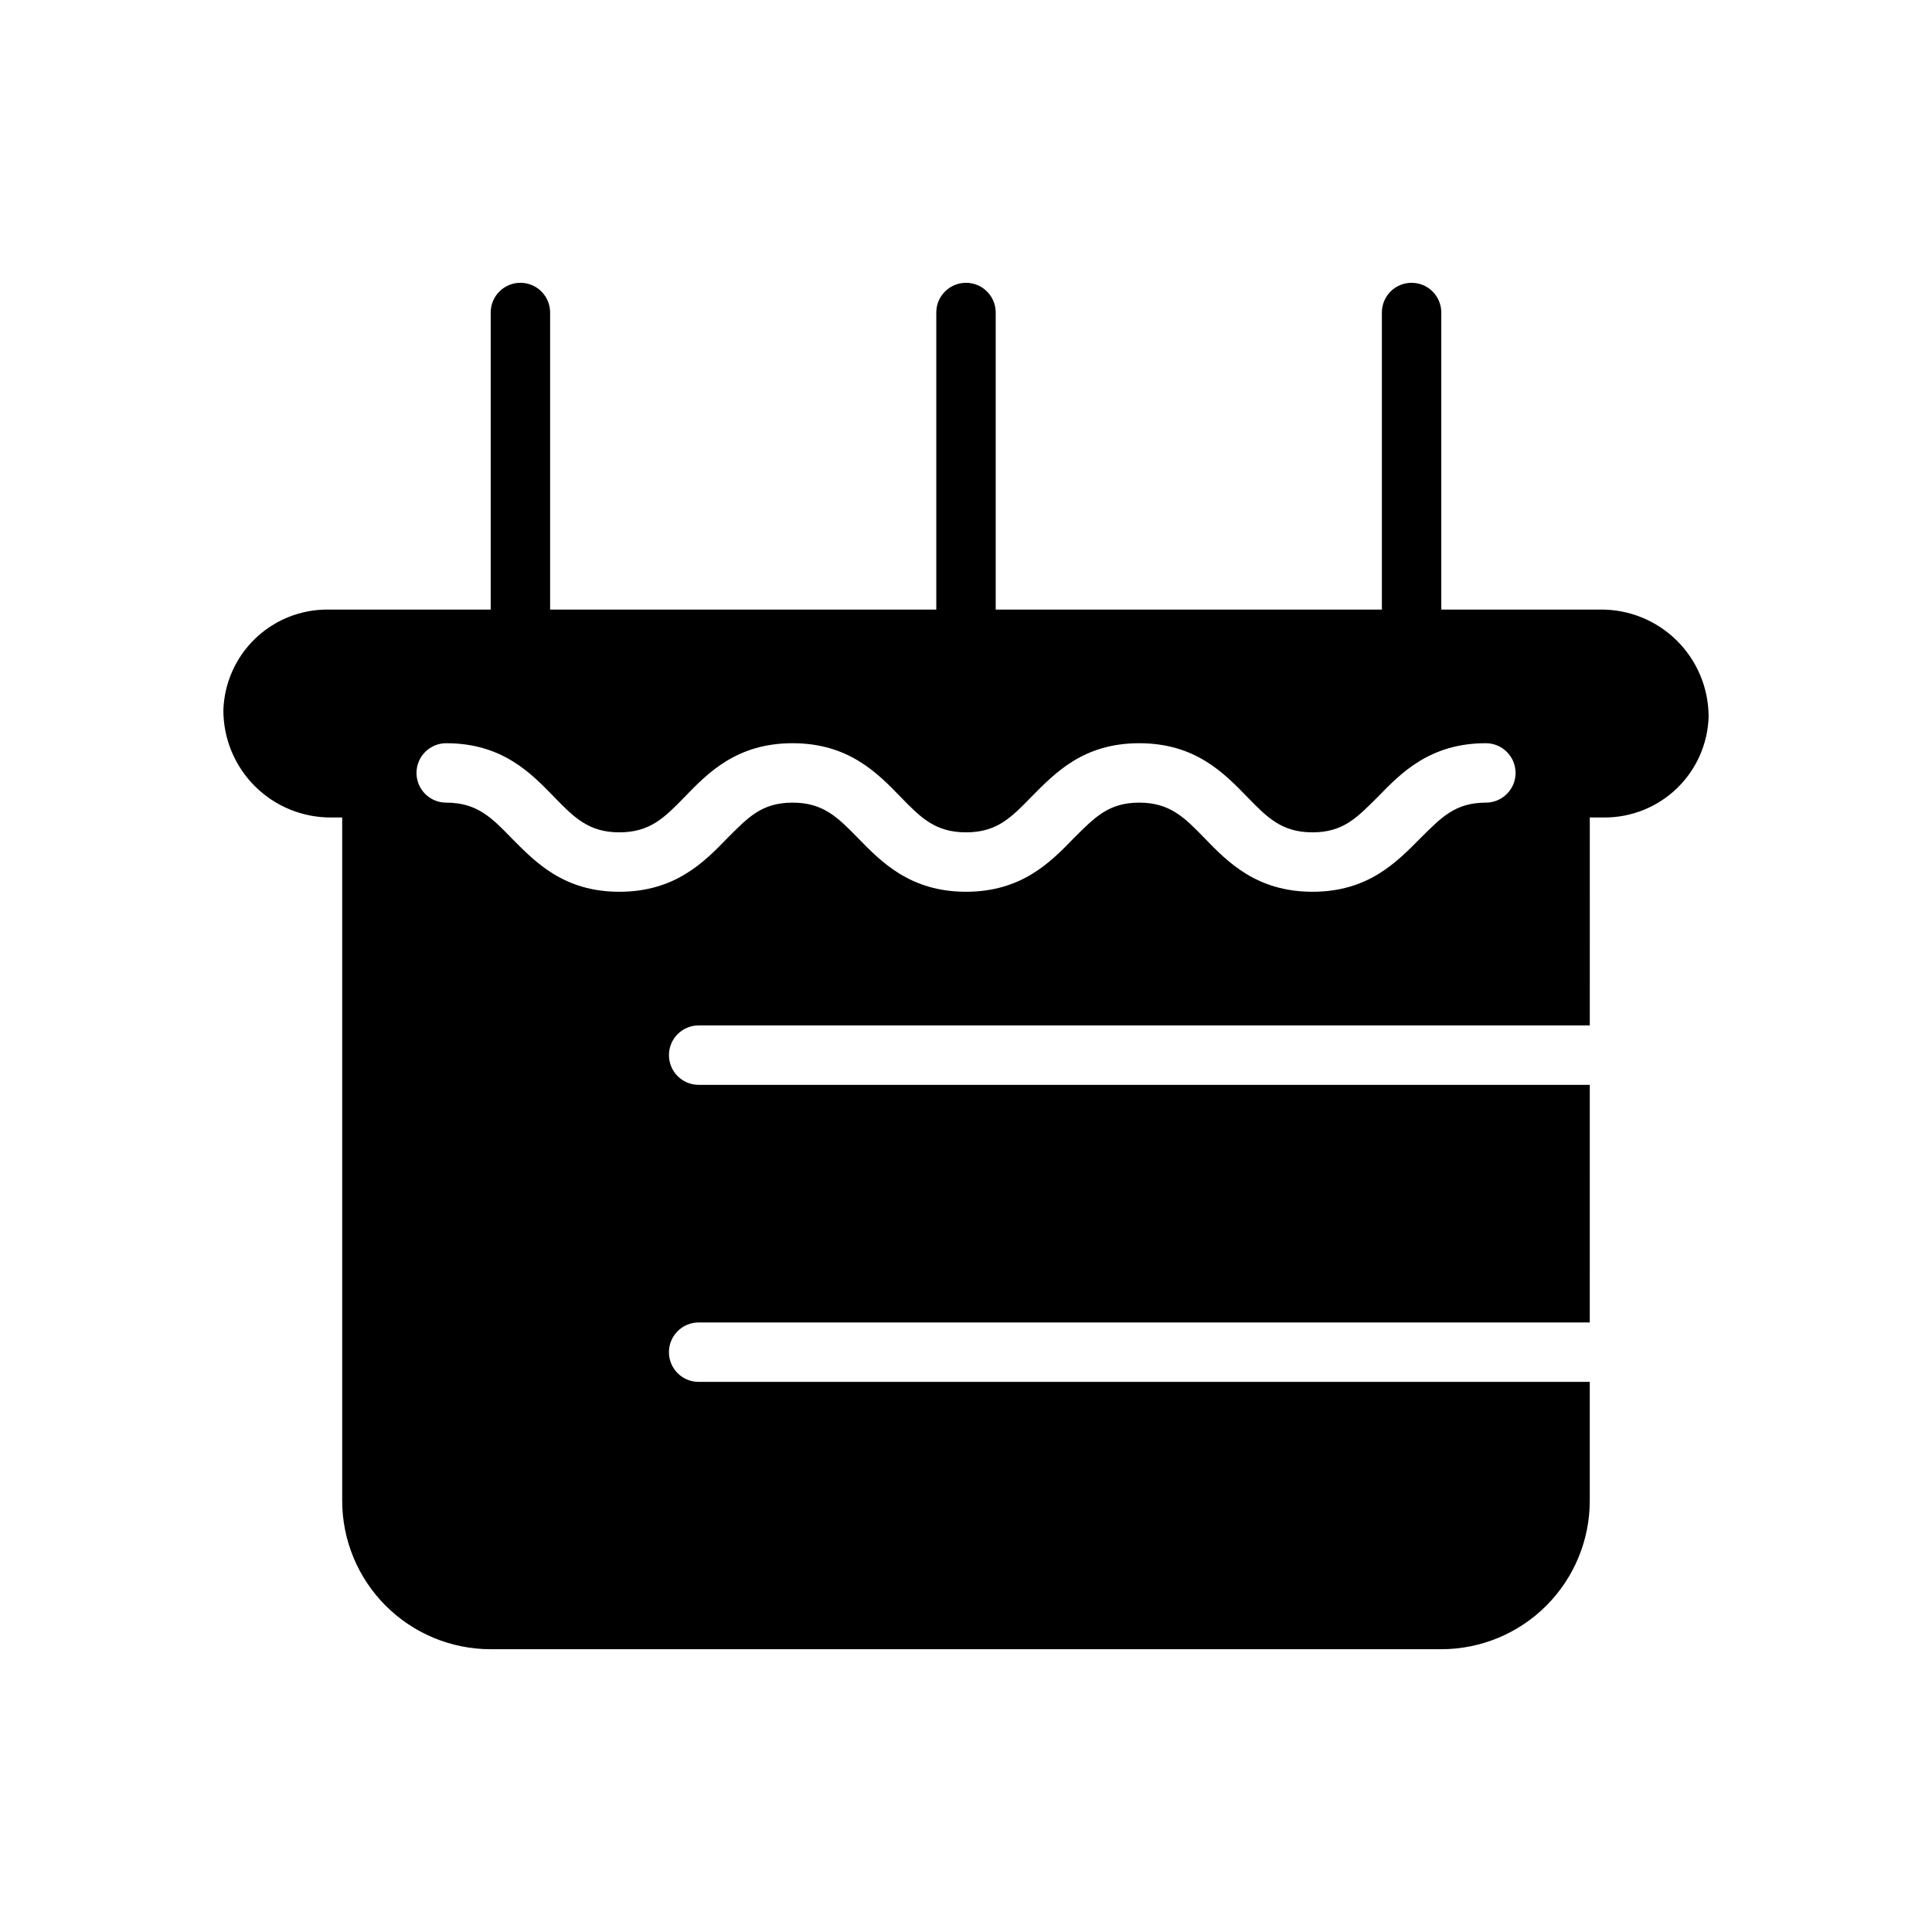 <?xml version="1.0" encoding="UTF-8"?>
<!-- Uploaded to: ICON Repo, www.iconrepo.com, Generator: ICON Repo Mixer Tools -->
<svg fill="#000000" width="800px" height="800px" version="1.1" viewBox="144 144 512 512" xmlns="http://www.w3.org/2000/svg">
 <path d="m568.11 305.54h-42.156v-78.723c0-4.348-3.523-7.871-7.871-7.871s-7.871 3.523-7.871 7.871v78.723h-102.34v-78.723c0-4.348-3.523-7.871-7.871-7.871s-7.875 3.523-7.875 7.871v78.723h-102.34v-78.723c0-4.348-3.523-7.871-7.871-7.871-4.348 0-7.871 3.523-7.871 7.871v78.723h-43.297c-7.152-0.004-14.027 2.773-19.168 7.746-5.144 4.973-8.148 11.75-8.383 18.898-0.012 7.594 3.016 14.875 8.406 20.219 5.391 5.348 12.695 8.312 20.285 8.238h2.797v181.06c0 10.438 4.144 20.449 11.527 27.832 7.383 7.379 17.391 11.527 27.832 11.527h251.9c10.441 0 20.453-4.148 27.832-11.527 7.383-7.383 11.531-17.395 11.531-27.832v-31.488h-236.16c-4.348 0-7.871-3.523-7.871-7.871 0-4.348 3.523-7.875 7.871-7.875h236.16l0.004-62.973h-236.16c-4.348 0-7.871-3.527-7.871-7.875 0-4.348 3.523-7.871 7.871-7.871h236.16l0.004-55.105h3.938-0.004c7.152 0.004 14.027-2.773 19.172-7.746 5.141-4.973 8.145-11.75 8.383-18.898 0.008-7.594-3.019-14.871-8.41-20.219-5.387-5.348-12.695-8.312-20.285-8.238zm-30.348 51.168c-8.148 0-11.809 3.938-17.32 9.406-6.293 6.336-13.812 14.211-28.613 14.211s-22.477-7.871-28.613-14.211c-5.312-5.473-9.172-9.406-17.32-9.406s-11.809 3.938-17.32 9.406c-6.137 6.336-13.812 14.211-28.57 14.211-14.762 0-22.434-7.871-28.613-14.211-5.356-5.473-9.176-9.406-17.359-9.406-8.188 0-11.809 3.938-17.277 9.406-6.144 6.336-13.82 14.211-28.617 14.211-14.801 0-22.277-7.875-28.578-14.211-5.312-5.473-9.168-9.406-17.316-9.406-4.348 0-7.871-3.523-7.871-7.871 0-4.348 3.523-7.875 7.871-7.875 14.801 0 22.434 7.871 28.574 14.211 5.316 5.469 9.172 9.406 17.32 9.406 8.148 0 12.004-3.938 17.32-9.406 6.137-6.336 13.773-14.211 28.574-14.211 14.801 0 22.477 7.871 28.613 14.211 5.312 5.469 9.172 9.406 17.359 9.406s12.004-3.938 17.32-9.406c6.293-6.336 13.734-14.211 28.57-14.211 14.84 0 22.434 7.871 28.613 14.211 5.316 5.469 9.137 9.406 17.32 9.406 8.188 0 11.809-3.938 17.32-9.406 6.141-6.336 13.816-14.211 28.613-14.211 4.348 0 7.875 3.527 7.875 7.875 0 4.348-3.527 7.871-7.875 7.871z"/>
</svg>